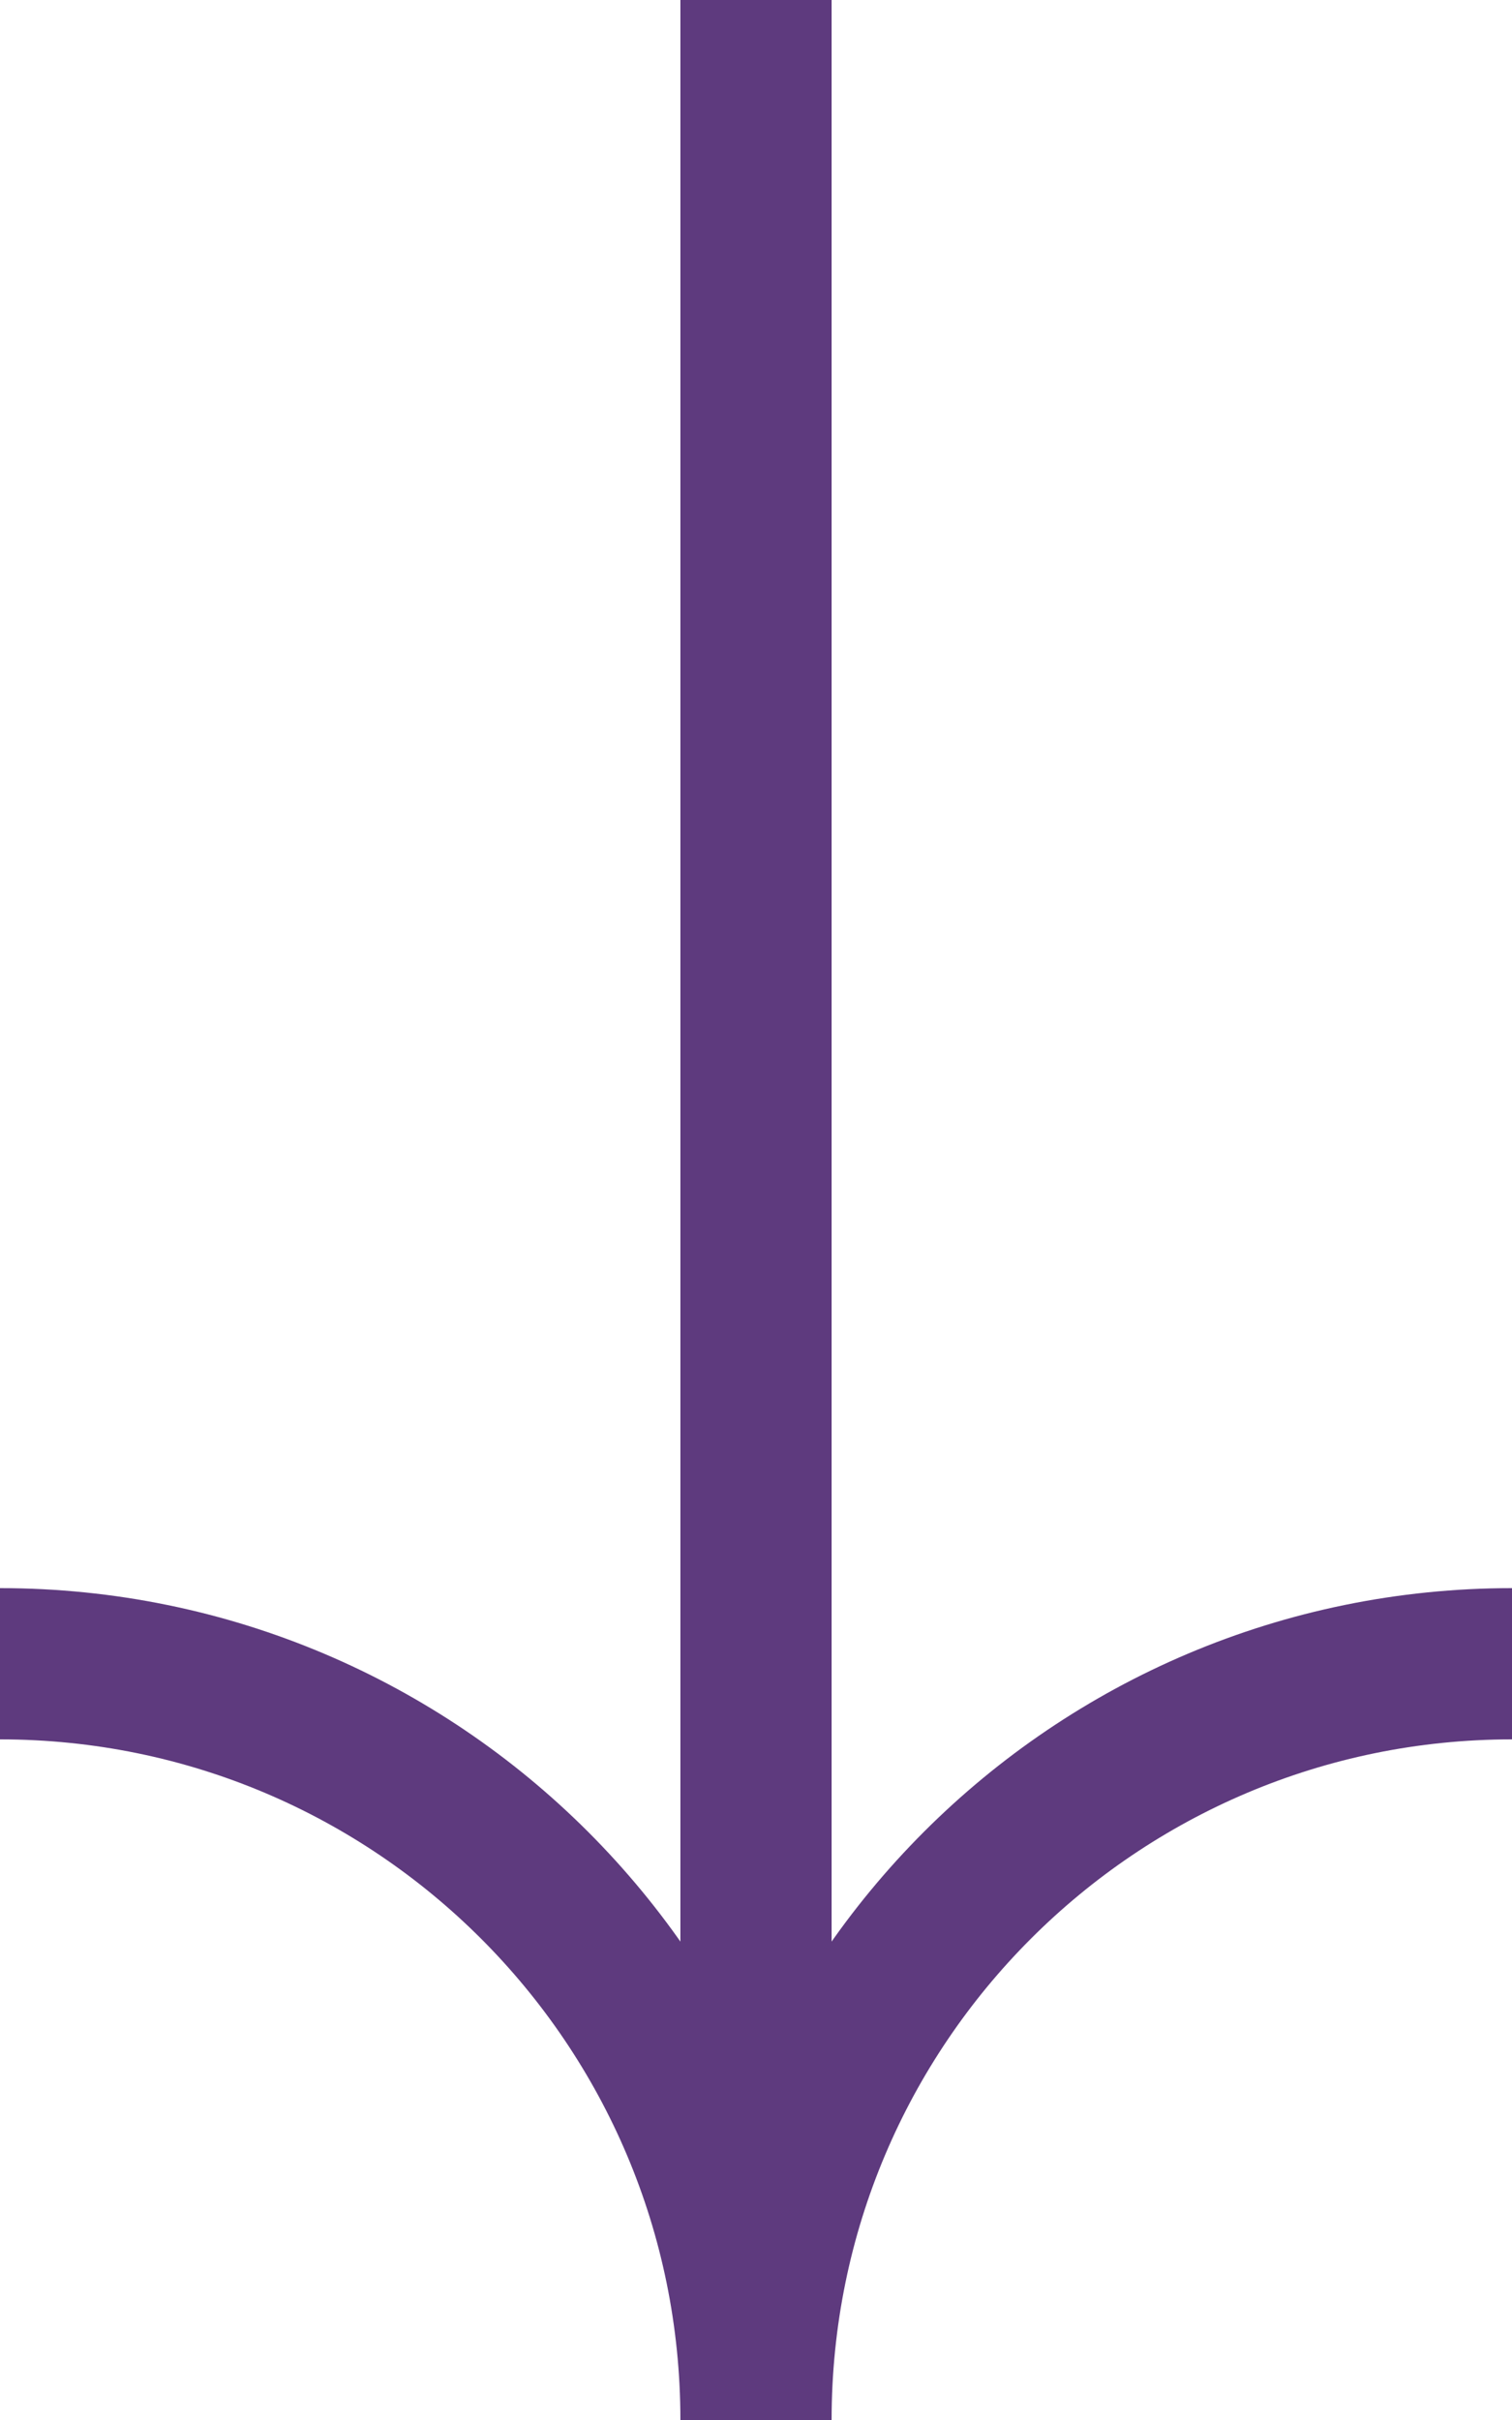 <svg width="40" height="64" viewBox="0 0 40 64" fill="none" xmlns="http://www.w3.org/2000/svg">
<path d="M20 64C20 52.954 11.046 44 0 44" stroke="#5E3A7E" stroke-width="4"/>
<path d="M20 64C20 52.954 28.954 44 40 44" stroke="#5E3A7E" stroke-width="4"/>
<path d="M20 0L20 61.5" stroke="#5E3A7E" stroke-width="4"/>
</svg>
